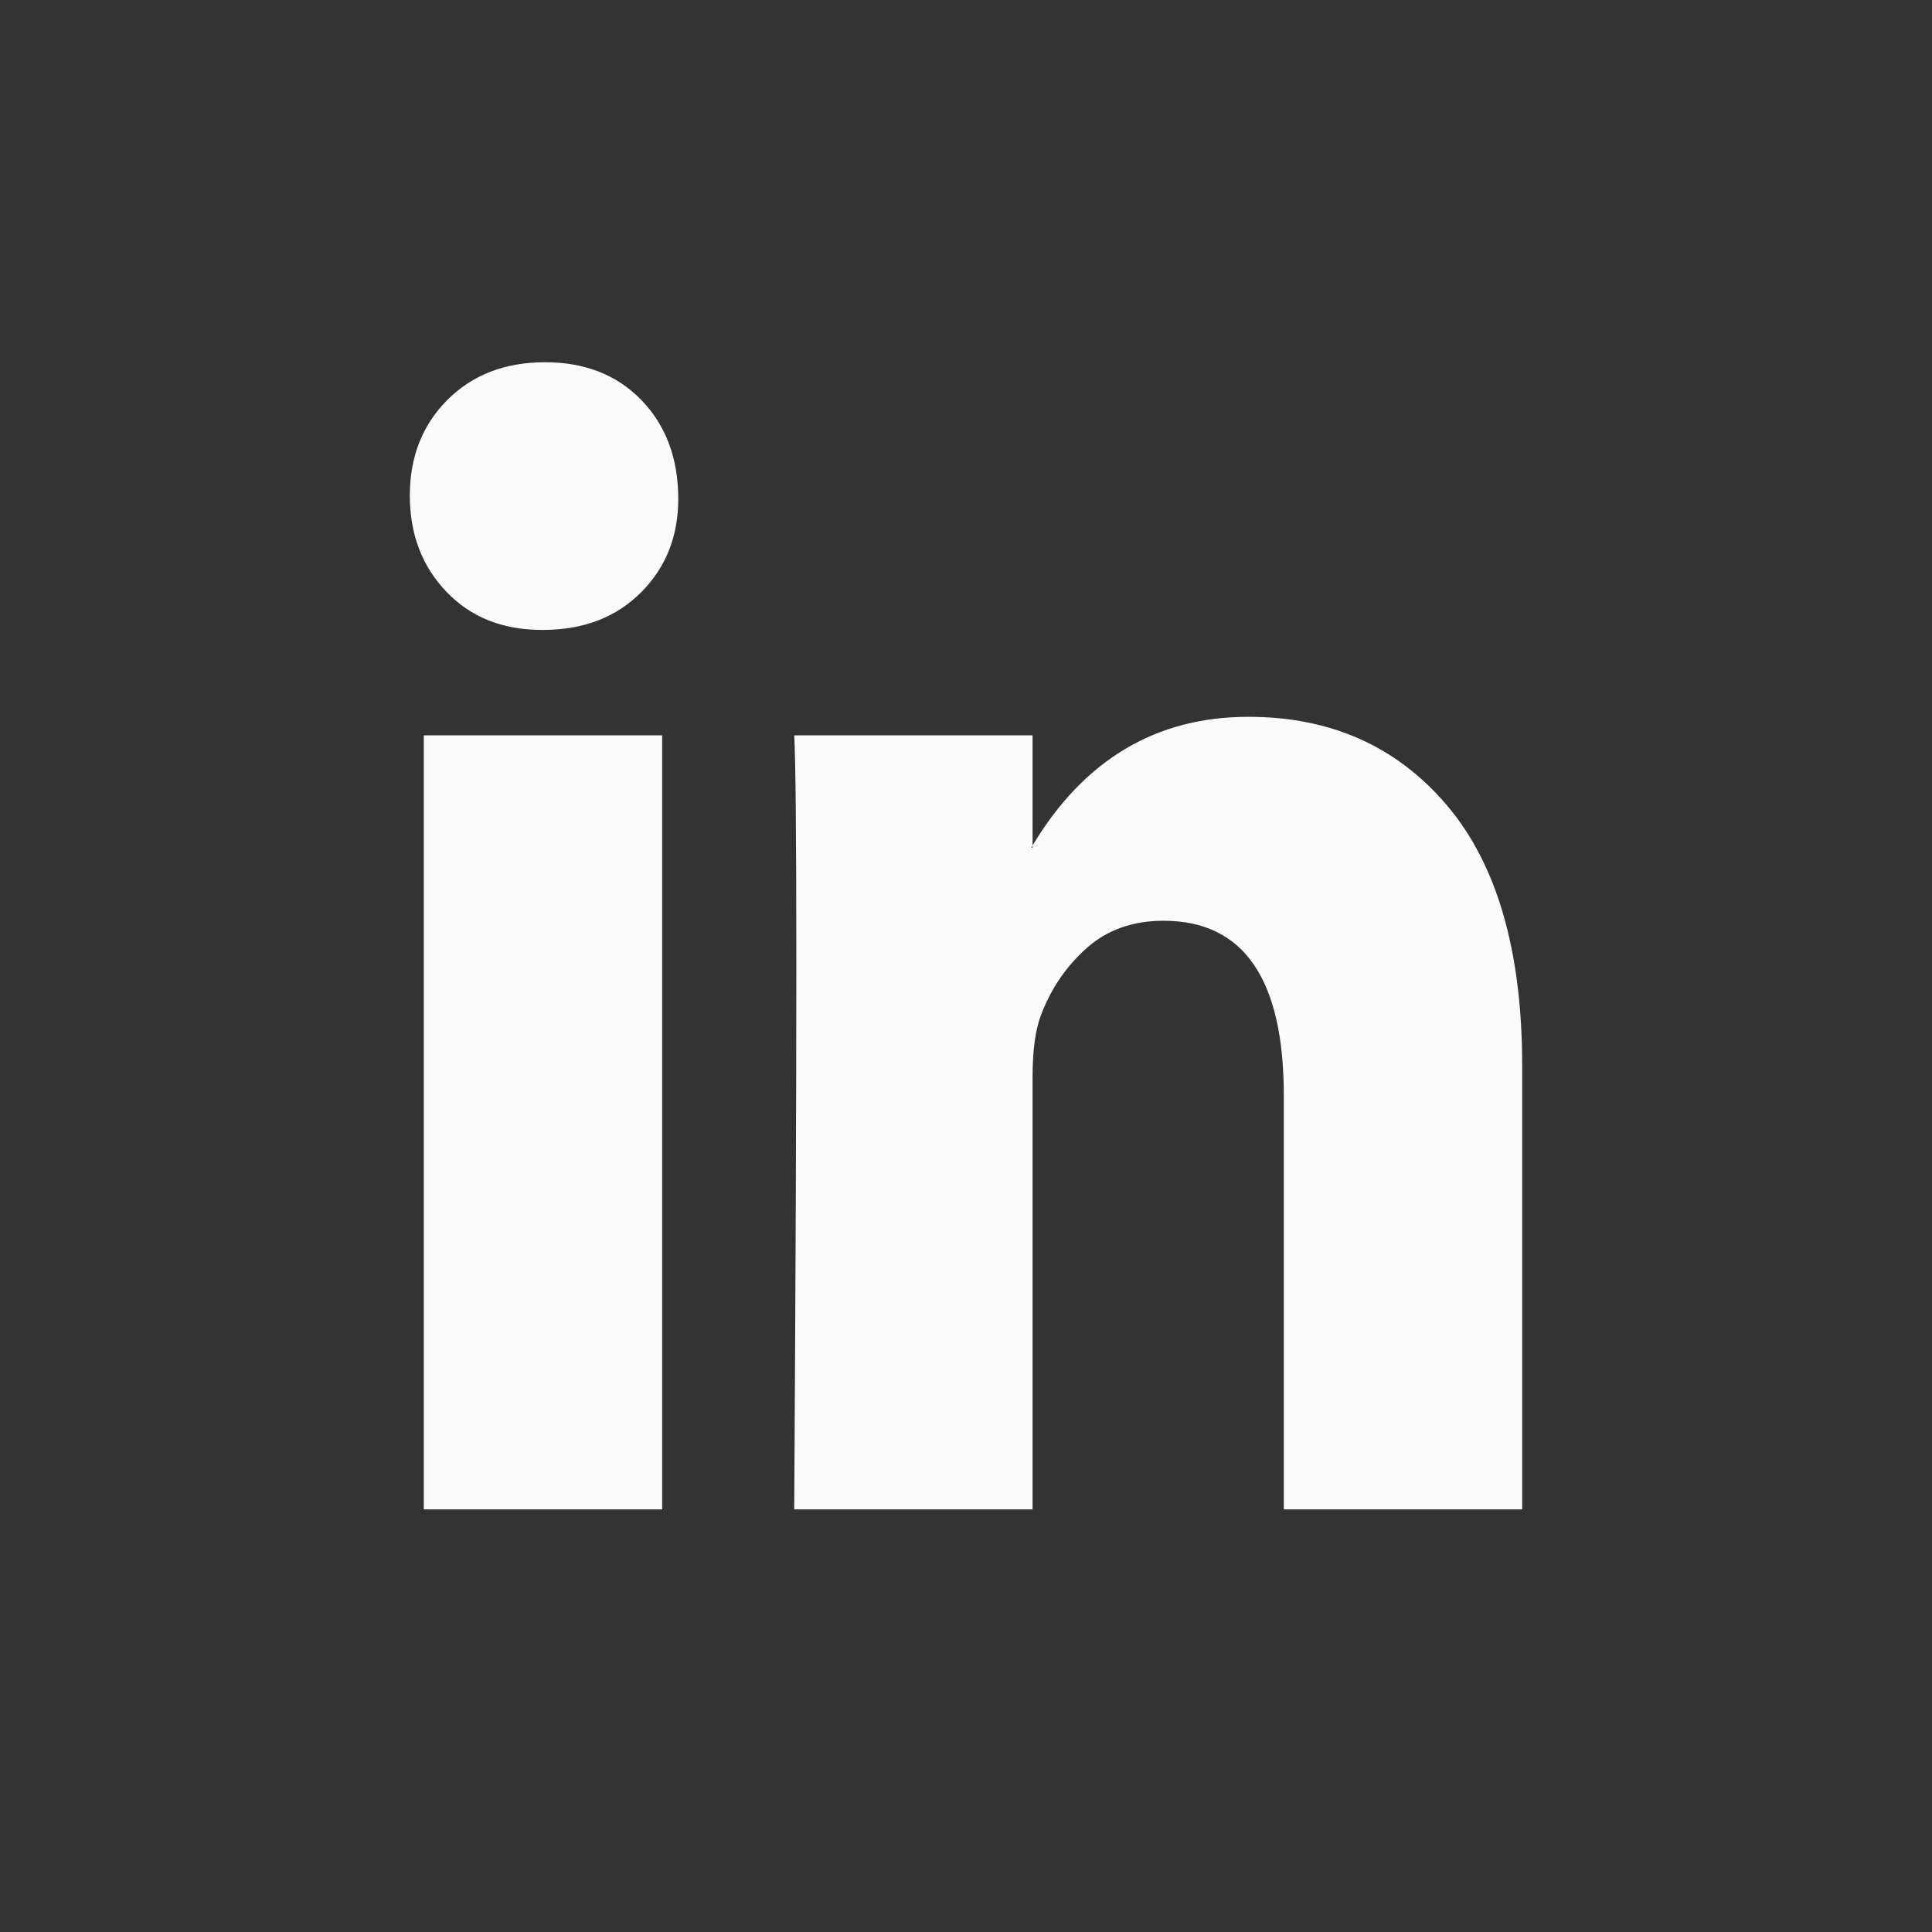 <svg width="48" height="48" viewBox="0 0 48 48" fill="none" xmlns="http://www.w3.org/2000/svg">
<rect x="0" y="0" width="48" height="48" fill="#333333" stroke="none"/>
<path d="M10.182 12.311C10.182 11.351 10.493 10.559 11.115 9.936C11.738 9.312 12.547 9 13.543 9C14.521 9 15.312 9.307 15.917 9.921C16.54 10.555 16.851 11.38 16.851 12.397C16.851 13.318 16.548 14.086 15.944 14.7C15.321 15.333 14.503 15.65 13.49 15.65H13.463C12.485 15.65 11.693 15.333 11.089 14.7C10.484 14.067 10.182 13.27 10.182 12.311ZM10.529 37.5V18.27H16.451V37.5H10.529ZM19.732 37.5H25.654V26.762C25.654 26.09 25.725 25.572 25.867 25.208C26.116 24.555 26.494 24.003 27.001 23.552C27.508 23.101 28.144 22.876 28.908 22.876C30.9 22.876 31.896 24.325 31.896 27.223V37.5H37.818V26.474C37.818 23.634 37.196 21.48 35.951 20.011C34.706 18.543 33.061 17.809 31.016 17.809C28.722 17.809 26.934 18.874 25.654 21.005V21.062H25.627L25.654 21.005V18.27H19.732C19.767 18.884 19.785 20.793 19.785 23.998C19.785 27.203 19.767 31.704 19.732 37.5Z" fill="#fafafa"/>
</svg>

